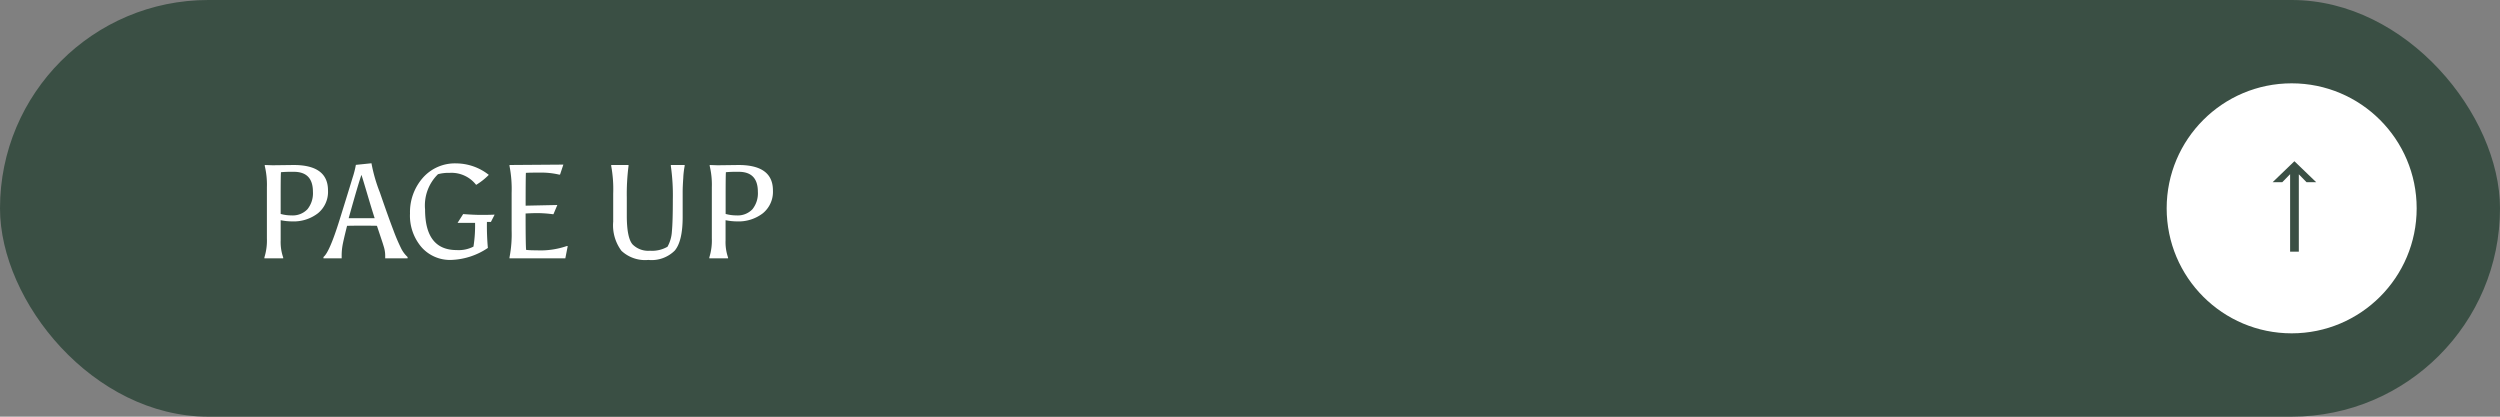 <svg xmlns="http://www.w3.org/2000/svg" width="300" height="50" viewBox="0 0 300 50">
  <rect x="0" y="0" width="300" height="50" fill="#808080" stroke="none"/>
  <g id="グループ_534" data-name="グループ 534" transform="translate(-750 -2403)">
    <rect id="長方形_39" data-name="長方形 39" width="300" height="50" rx="25" transform="translate(750 2403)" fill="#3a4f44"/>
    <path id="パス_138885" data-name="パス 138885" d="M2.72-11.168,5.232-11.2q4.128,0,4.128,3.056A3.319,3.319,0,0,1,8.152-5.408a4.77,4.77,0,0,1-3.1.976A7.02,7.02,0,0,1,3.68-4.576V-2.16A5.656,5.656,0,0,0,3.984-.1V0H1.728V-.112a6.8,6.8,0,0,0,.3-2.288V-8.528a9.721,9.721,0,0,0-.256-2.56V-11.2ZM7.552-7.984q0-2.4-2.3-2.4a15.1,15.1,0,0,0-1.536.048Q3.68-9.9,3.68-7.52v2.192a4.751,4.751,0,0,0,1.3.176A2.424,2.424,0,0,0,6.9-5.9,3.053,3.053,0,0,0,7.552-7.984Zm7.68,4.08q-.64-.016-1.808-.016T11.648-3.9Q11.2-2.112,11.1-1.528a7.168,7.168,0,0,0-.1,1.256V0H8.816V-.16q.72-.56,1.928-4.44t1.568-5.08a11.066,11.066,0,0,0,.392-1.536l1.872-.192a18.737,18.737,0,0,0,1.008,3.5q1.008,2.936,1.624,4.536a22.117,22.117,0,0,0,.952,2.224,3.561,3.561,0,0,0,.752.992V0H16.224V-.272a3.642,3.642,0,0,0-.152-1.072q-.152-.5-.2-.64Zm-1.856-6.112q-.32.848-1.536,5.2h3.12q-.288-.88-.848-2.768T13.376-10.016ZM28.432-4.368a29.469,29.469,0,0,0,.112,3.12A8.33,8.33,0,0,1,24.112.192a4.549,4.549,0,0,1-3.528-1.528A5.8,5.8,0,0,1,19.2-5.384a6.243,6.243,0,0,1,1.528-4.264,5.127,5.127,0,0,1,4.056-1.744,6.367,6.367,0,0,1,3.872,1.376,7.63,7.63,0,0,1-1.52,1.2,3.744,3.744,0,0,0-3.184-1.44,4.835,4.835,0,0,0-1.392.16,5.24,5.24,0,0,0-1.552,4.224q0,4.88,3.792,4.88a3.843,3.843,0,0,0,2.016-.416,15.989,15.989,0,0,0,.192-2.848h-2.1l.672-1.056q1.264.1,2.192.1t1.584-.032l-.448.88Zm8.656-5.68a9.371,9.371,0,0,0-2.28-.24q-1.336,0-1.7.032-.032.608-.032,3.936L36.88-6.4l-.464,1.1H36.3a15.614,15.614,0,0,0-1.728-.128q-.64,0-1.5.048,0,3.888.064,4.368a10.652,10.652,0,0,0,1.216.048,9.642,9.642,0,0,0,3.664-.512h.112L37.84,0h-6.7V-.112a14.476,14.476,0,0,0,.256-3.248V-7.84a14.476,14.476,0,0,0-.256-3.248V-11.2l6.464-.048-.4,1.2ZM51.92-8.016v3.04q0,2.912-.944,4.04A3.935,3.935,0,0,1,47.8.192,4.161,4.161,0,0,1,44.576-.9a5.117,5.117,0,0,1-.992-3.5V-7.776a15.3,15.3,0,0,0-.24-3.312V-11.2h2.08v.112a26.727,26.727,0,0,0-.208,3.808v2.144q0,2.688.7,3.472A2.652,2.652,0,0,0,48-.912a3.689,3.689,0,0,0,2.1-.48,4.28,4.28,0,0,0,.528-1.84q.112-1.168.112-3.84a24.754,24.754,0,0,0-.24-4.016V-11.2H52.16v.112a9.856,9.856,0,0,0-.168,1.448Q51.92-8.576,51.92-8.016Zm4.192-3.152,2.512-.032q4.128,0,4.128,3.056a3.319,3.319,0,0,1-1.208,2.736,4.77,4.77,0,0,1-3.1.976,7.02,7.02,0,0,1-1.376-.144V-2.16a5.656,5.656,0,0,0,.3,2.064V0H55.12V-.112a6.8,6.8,0,0,0,.3-2.288V-8.528a9.721,9.721,0,0,0-.256-2.56V-11.2Zm4.832,3.184q0-2.4-2.3-2.4a15.1,15.1,0,0,0-1.536.048q-.032.432-.032,2.816v2.192a4.751,4.751,0,0,0,1.3.176,2.424,2.424,0,0,0,1.92-.744A3.053,3.053,0,0,0,60.944-7.984Z" transform="translate(780 2434)" fill="#fff"/>
    <g id="グループ_81" data-name="グループ 81" transform="translate(-1410 3568) rotate(-90)">
      <circle id="楕円形_4" data-name="楕円形 4" cx="15" cy="15" r="15" transform="translate(1125 2420)" fill="#fff"/>
      <path id="パス_138886" data-name="パス 138886" d="M1.8-5.187h9.3l-.961-.937V-7.281l2.5,2.594v.031l-2.5,2.594V-3.219l.945-.922H1.8Z" transform="translate(1133 2440)" fill="#3a4f44"/>
    </g>
  </g>
</svg>

